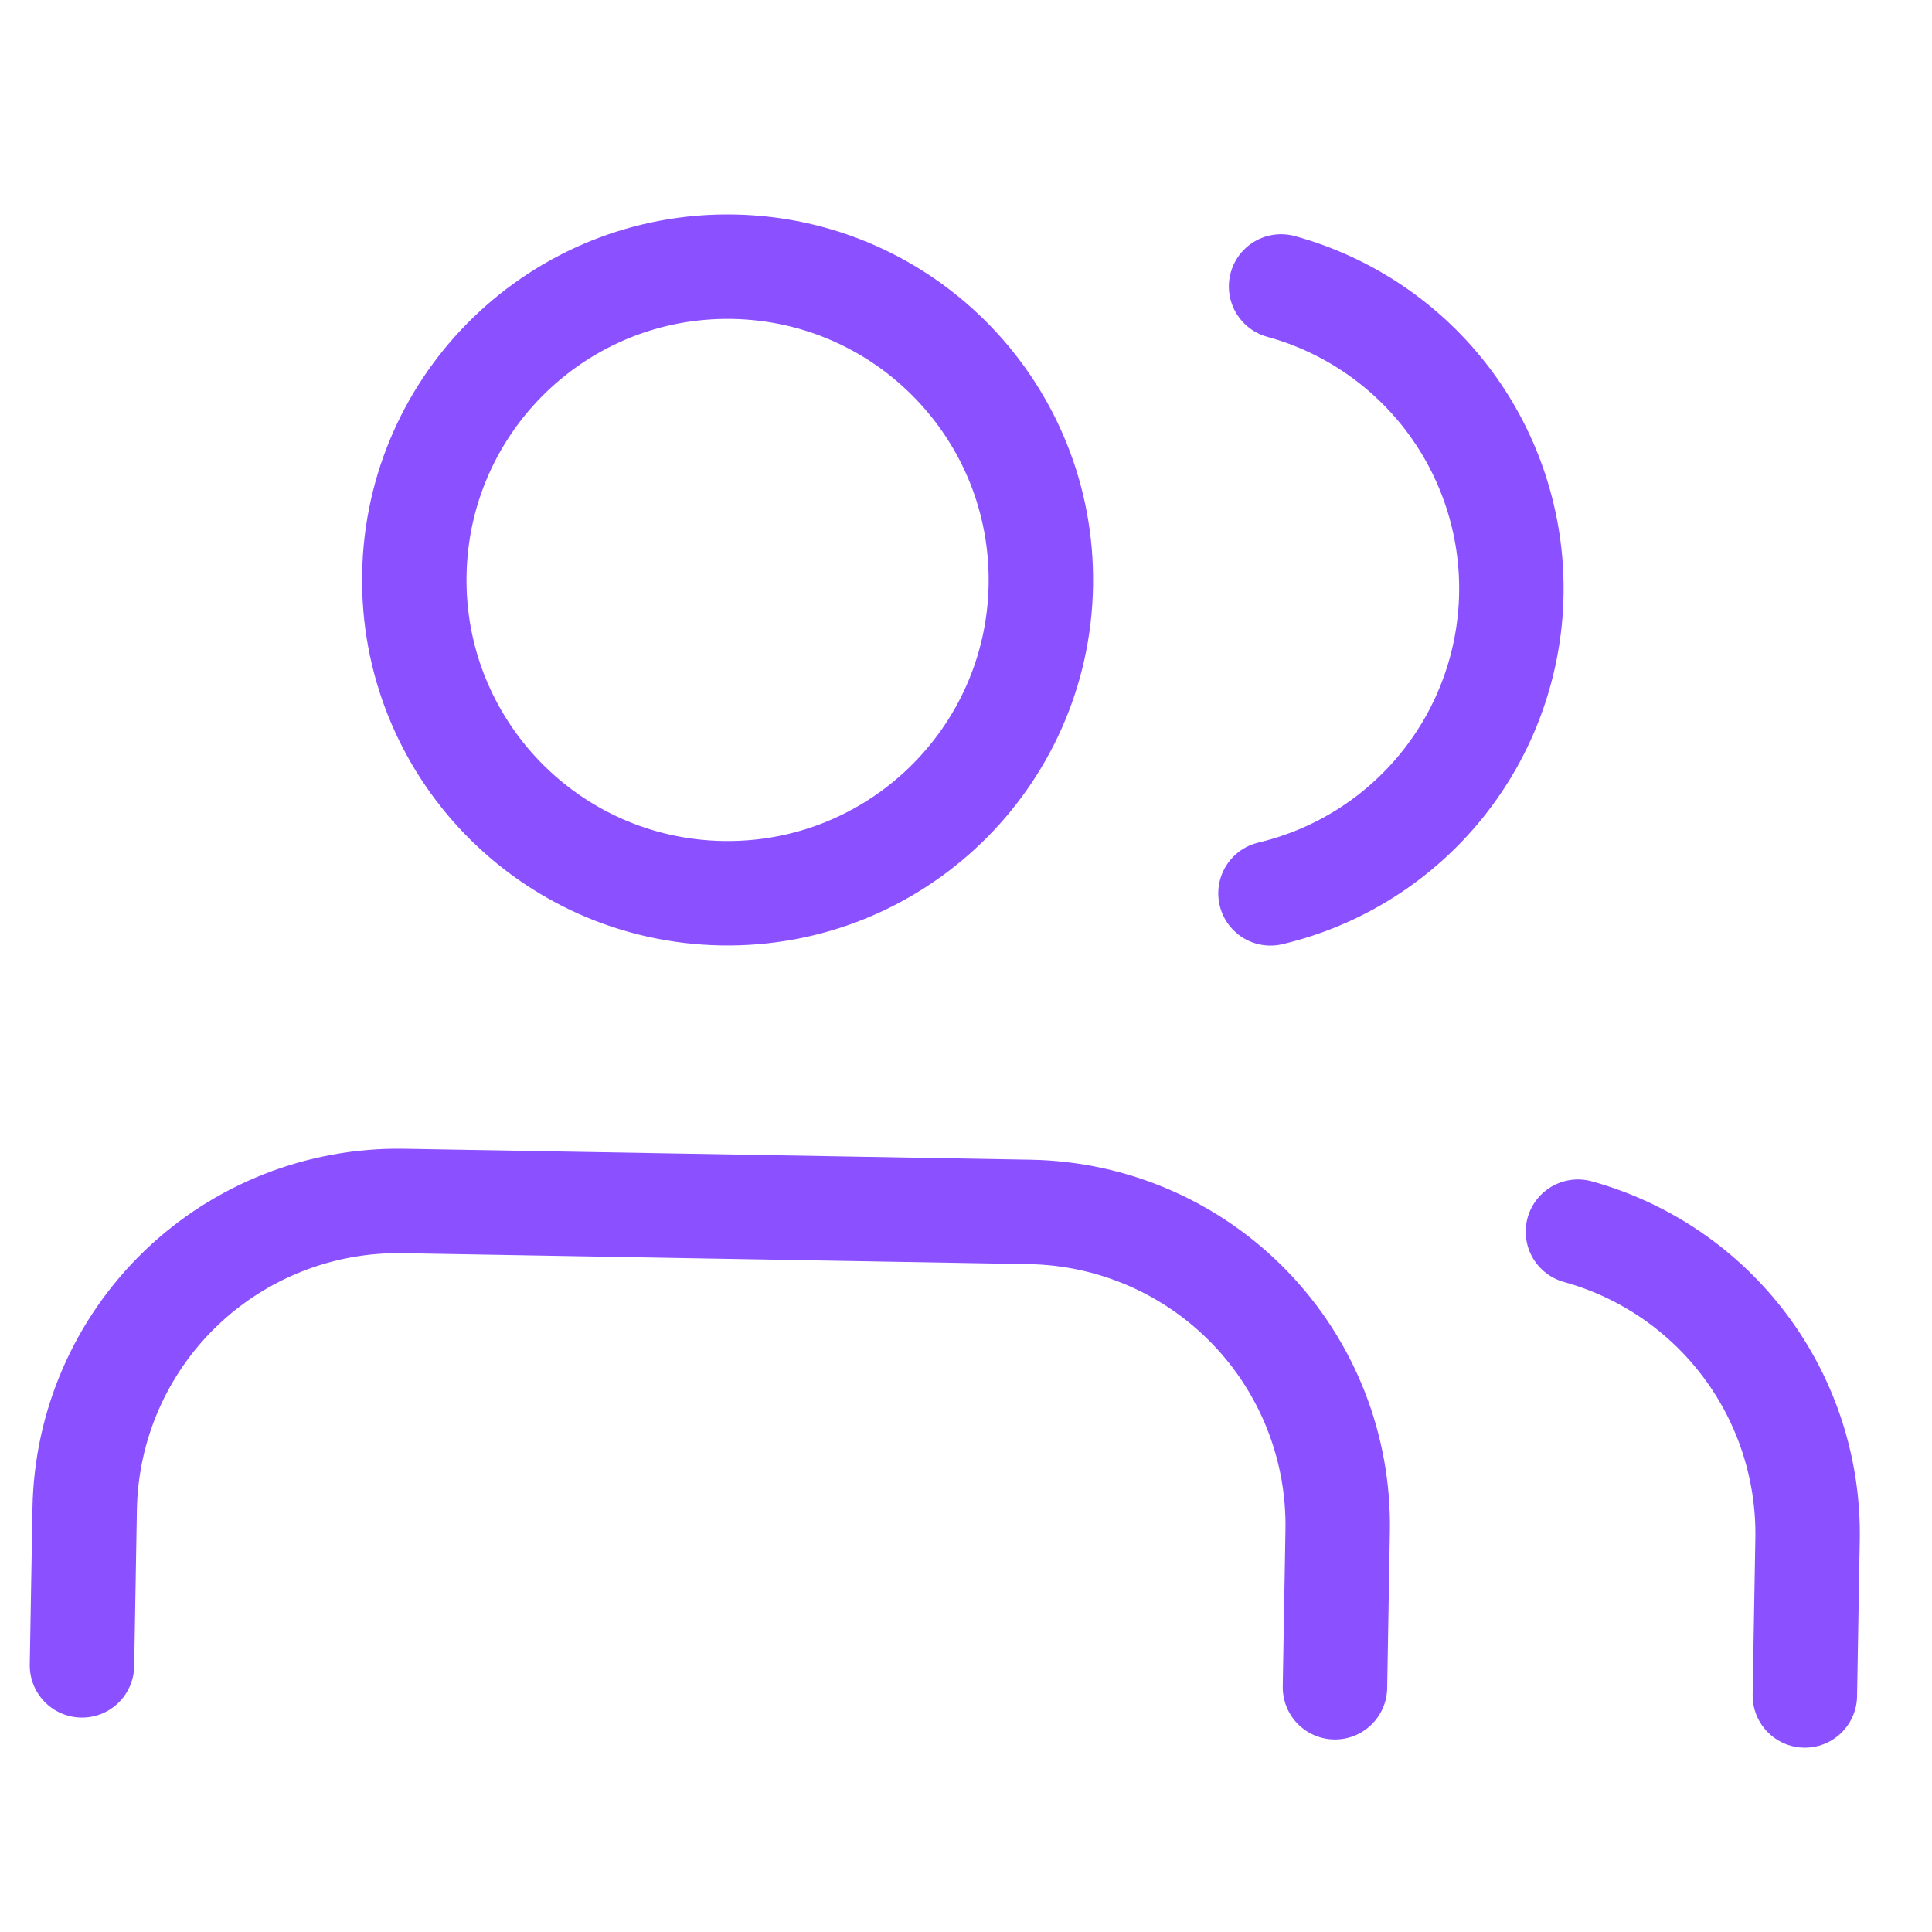 <svg width="37" height="37" viewBox="0 0 37 37" fill="none" xmlns="http://www.w3.org/2000/svg">
<g clip-path="url(#clip0_6567_7751)">
<path d="M25.566 32.313L25.618 29.314C25.646 27.723 25.041 26.186 23.935 25.041C22.83 23.896 21.315 23.238 19.724 23.21L7.726 23C6.135 22.973 4.598 23.578 3.453 24.683C2.308 25.789 1.65 27.304 1.622 28.895L1.57 31.894M34.565 32.47L34.617 29.471C34.639 28.142 34.219 26.843 33.423 25.778C32.627 24.713 31.5 23.943 30.219 23.588M24.534 5.486C25.819 5.839 26.949 6.61 27.748 7.676C28.546 8.743 28.967 10.044 28.944 11.377C28.92 12.709 28.454 13.995 27.619 15.033C26.784 16.071 25.627 16.802 24.331 17.109M19.933 11.212C19.875 14.525 17.143 17.164 13.829 17.106C10.516 17.048 7.877 14.316 7.935 11.002C7.993 7.689 10.726 5.05 14.039 5.108C17.352 5.166 19.991 7.899 19.933 11.212Z" stroke="#8B50FF" stroke-width="2" stroke-linecap="round" stroke-linejoin="round"/>
</g>
<defs>
<clipPath id="clip0_6567_7751">
<rect width="36" height="36" fill="white" transform="translate(0.62 0.373) rotate(1)"/>
</clipPath>
</defs>
</svg>
